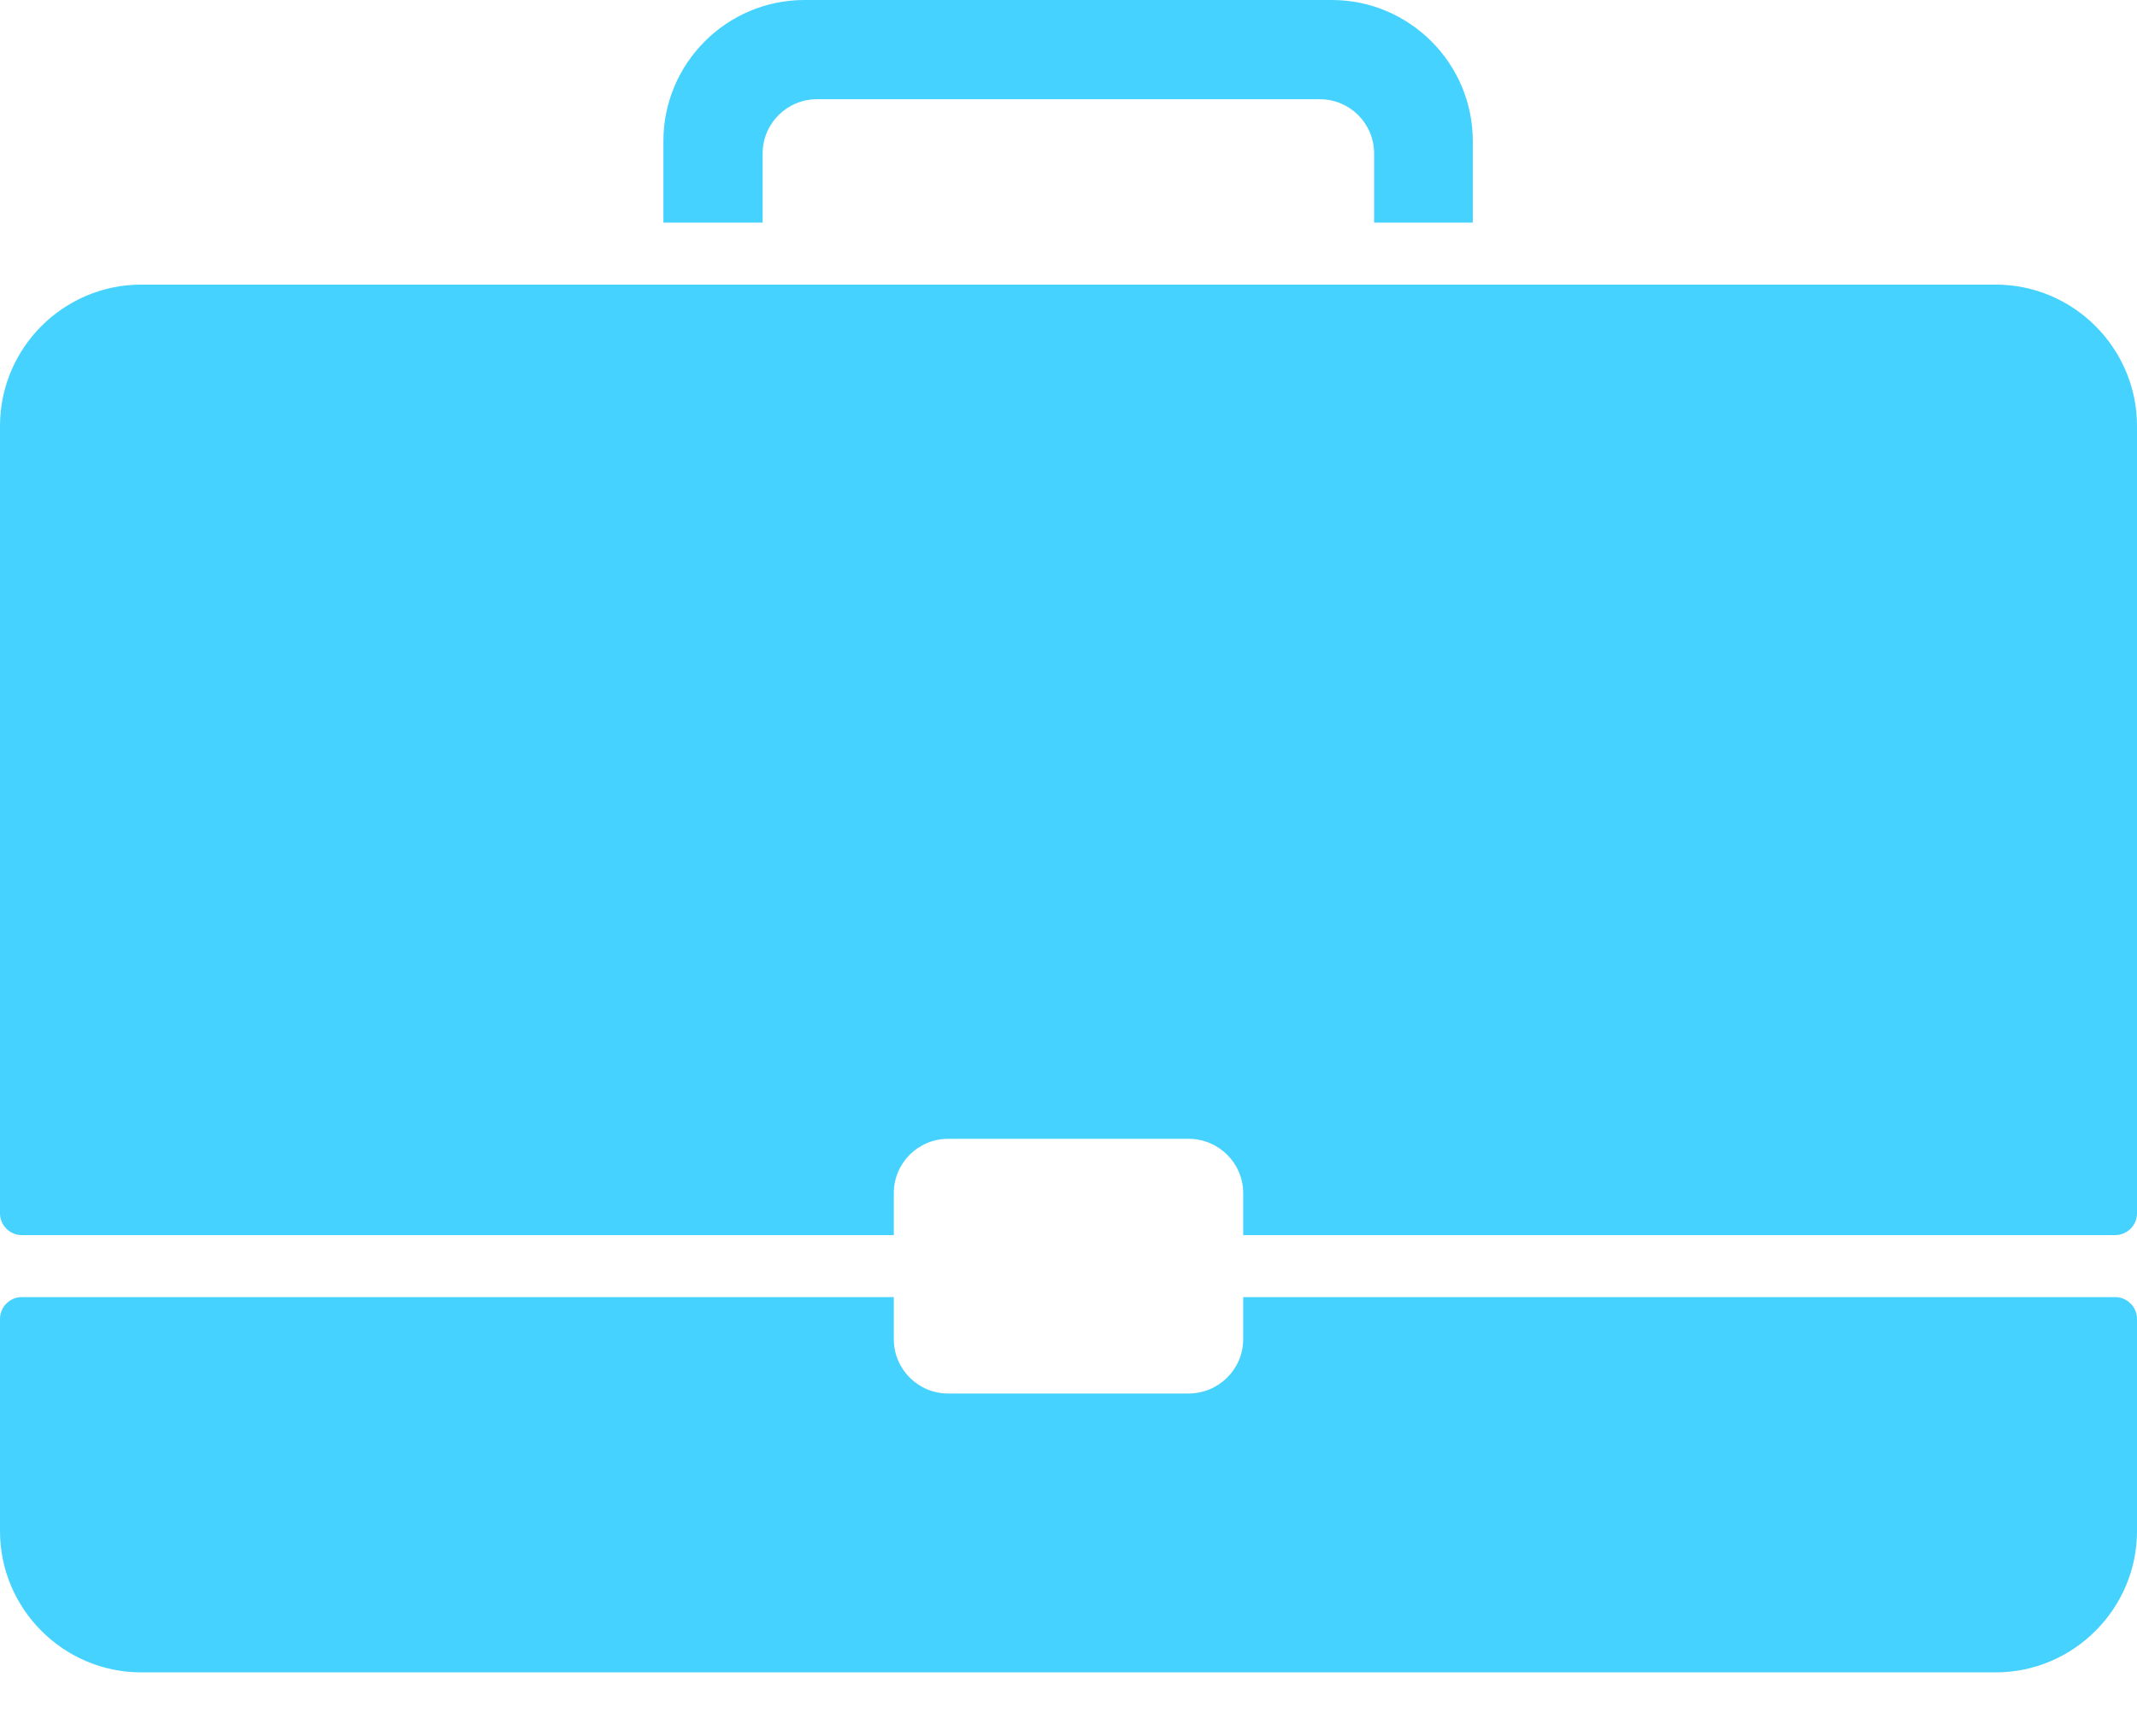 <svg width="16" height="13" viewBox="0 0 16 13" fill="none" xmlns="http://www.w3.org/2000/svg">
<path fill-rule="evenodd" clip-rule="evenodd" d="M9.308 9.712V10.027C9.308 10.252 9.124 10.434 8.899 10.434H7.099C6.874 10.434 6.692 10.252 6.692 10.027V9.712H0.162C0.074 9.712 0 9.786 0 9.875V11.464C0 12.046 0.474 12.522 1.058 12.522H14.942C15.524 12.522 16 12.046 16 11.464V9.875C16 9.786 15.926 9.712 15.836 9.712H9.308ZM16 9.086V3.189C16 2.607 15.524 2.131 14.942 2.131H1.058C0.474 2.131 0 2.607 0 3.189V9.086C0 9.174 0.074 9.248 0.162 9.248H6.692V8.933C6.692 8.709 6.874 8.527 7.099 8.527H8.899C9.124 8.527 9.308 8.709 9.308 8.933V9.248H15.836C15.927 9.248 16 9.174 16 9.086ZM5.71 1.149V1.667H4.967V1.056C4.967 0.474 5.441 0 6.023 0H9.971C10.553 0 11.027 0.474 11.027 1.056V1.667H10.288V1.149C10.288 0.924 10.106 0.743 9.882 0.743H6.116C5.893 0.743 5.71 0.924 5.71 1.149H5.71Z" fill="#45D2FF"/>
</svg>

